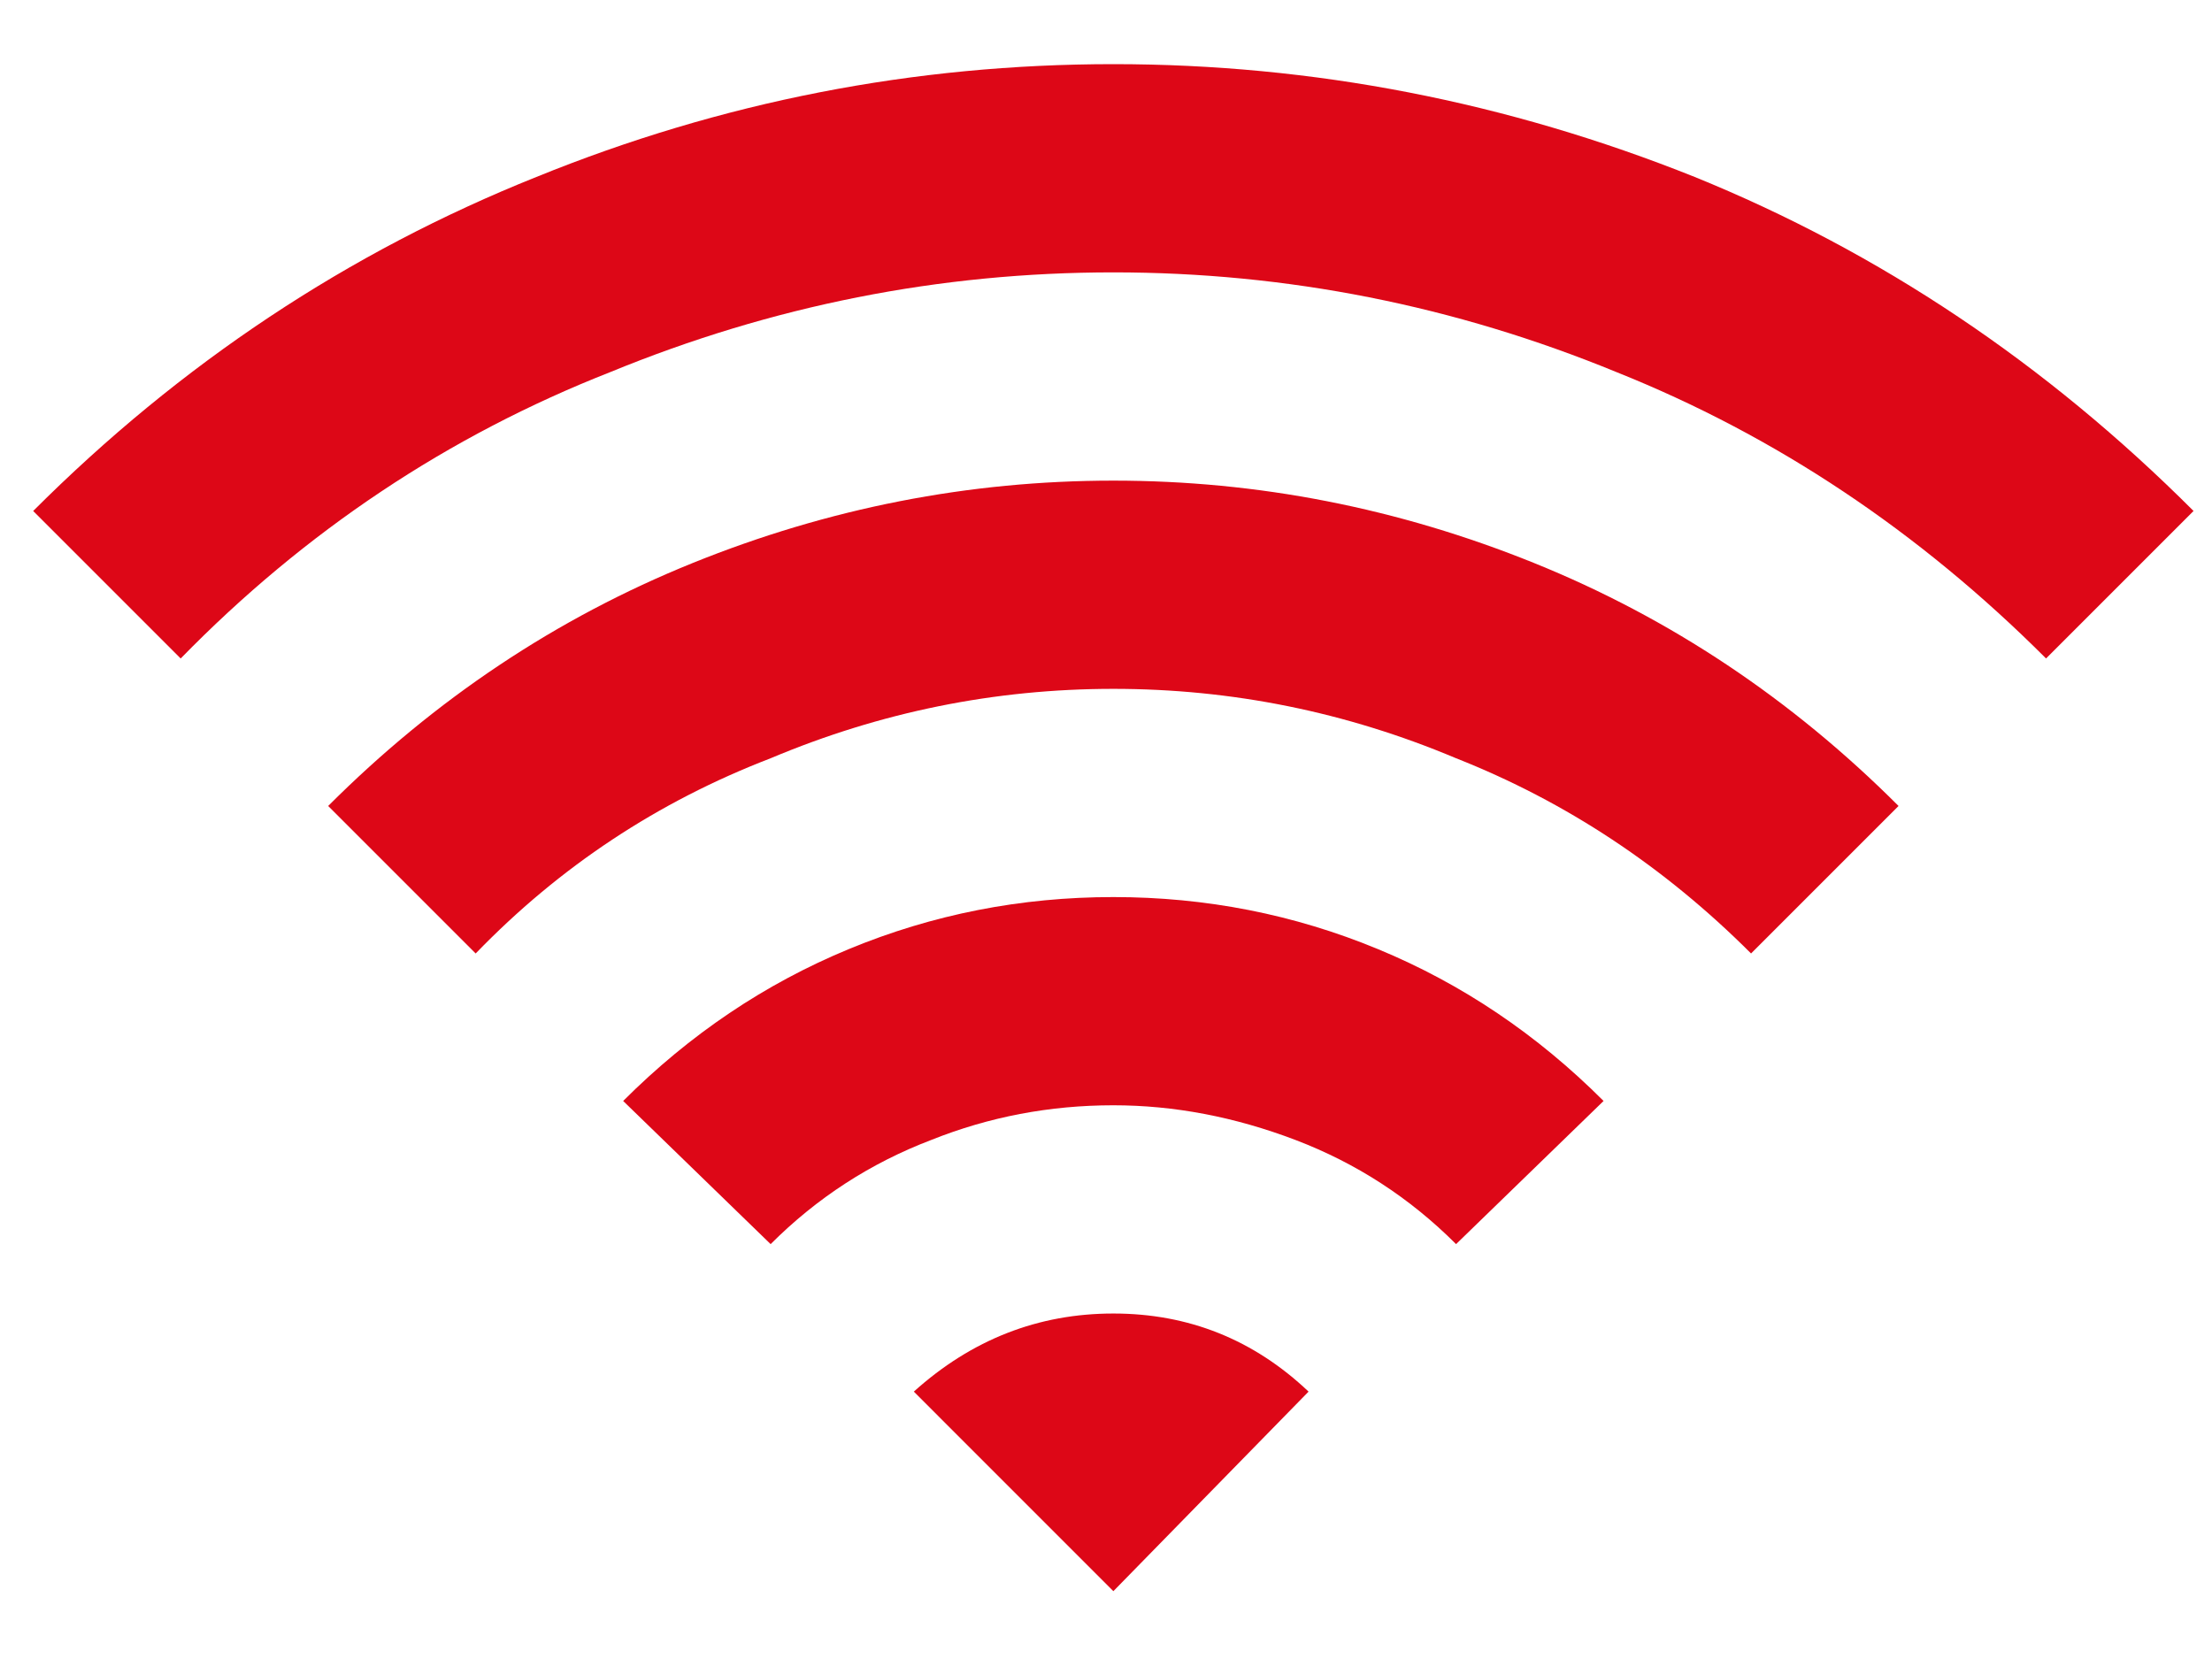 <?xml version="1.0" encoding="utf-8"?>
<!-- Generator: Adobe Illustrator 15.0.0, SVG Export Plug-In . SVG Version: 6.00 Build 0)  -->
<!DOCTYPE svg PUBLIC "-//W3C//DTD SVG 1.1//EN" "http://www.w3.org/Graphics/SVG/1.1/DTD/svg11.dtd">
<svg version="1.1" id="Layer_1" xmlns="http://www.w3.org/2000/svg" xmlns:xlink="http://www.w3.org/1999/xlink" x="0px" y="0px"
	 width="200px" height="150px" viewBox="0 0 200 150" enable-background="new 0 0 200 150" xml:space="preserve">
<path fill="#DD0717" d="M3,46.201c13.336-13.336,28.502-23.403,45.499-30.202C65.234,9.2,82.624,5.8,100.666,5.8
	c18.043,0,35.563,3.399,52.56,10.198c16.735,6.799,31.771,16.866,45.106,30.202l-13.336,13.336
	c-11.505-11.506-24.449-20.135-38.831-25.888c-14.644-6.014-29.81-9.021-45.499-9.021s-30.855,3.007-45.499,9.021
	C40.523,39.402,27.58,48.031,16.336,59.537L3,46.201z M29.672,72.873c9.675-9.675,20.658-16.997,32.948-21.965
	s24.972-7.452,38.046-7.452c13.074,0,25.757,2.484,38.047,7.452s23.272,12.29,32.947,21.965l-13.336,13.336
	c-7.845-7.846-16.735-13.729-26.672-17.651c-9.937-4.184-20.266-6.275-30.986-6.275c-10.721,0-21.05,2.092-30.986,6.275
	c-10.198,3.922-19.089,9.806-26.672,17.651L29.672,72.873z M56.344,99.545c6.014-6.016,12.813-10.592,20.396-13.729
	c7.583-3.139,15.559-4.707,23.926-4.707c8.367,0,16.343,1.568,23.926,4.707c7.583,3.137,14.383,7.713,20.396,13.729l-13.336,12.943
	c-4.184-4.184-9.021-7.322-14.513-9.414s-10.982-3.139-16.474-3.139c-5.753,0-11.244,1.047-16.474,3.139
	c-5.491,2.092-10.329,5.23-14.513,9.414L56.344,99.545z M82.624,125.824c5.229-4.707,11.244-7.061,18.042-7.061
	s12.682,2.354,17.65,7.061l-17.65,18.043L82.624,125.824z"/>
</svg>
